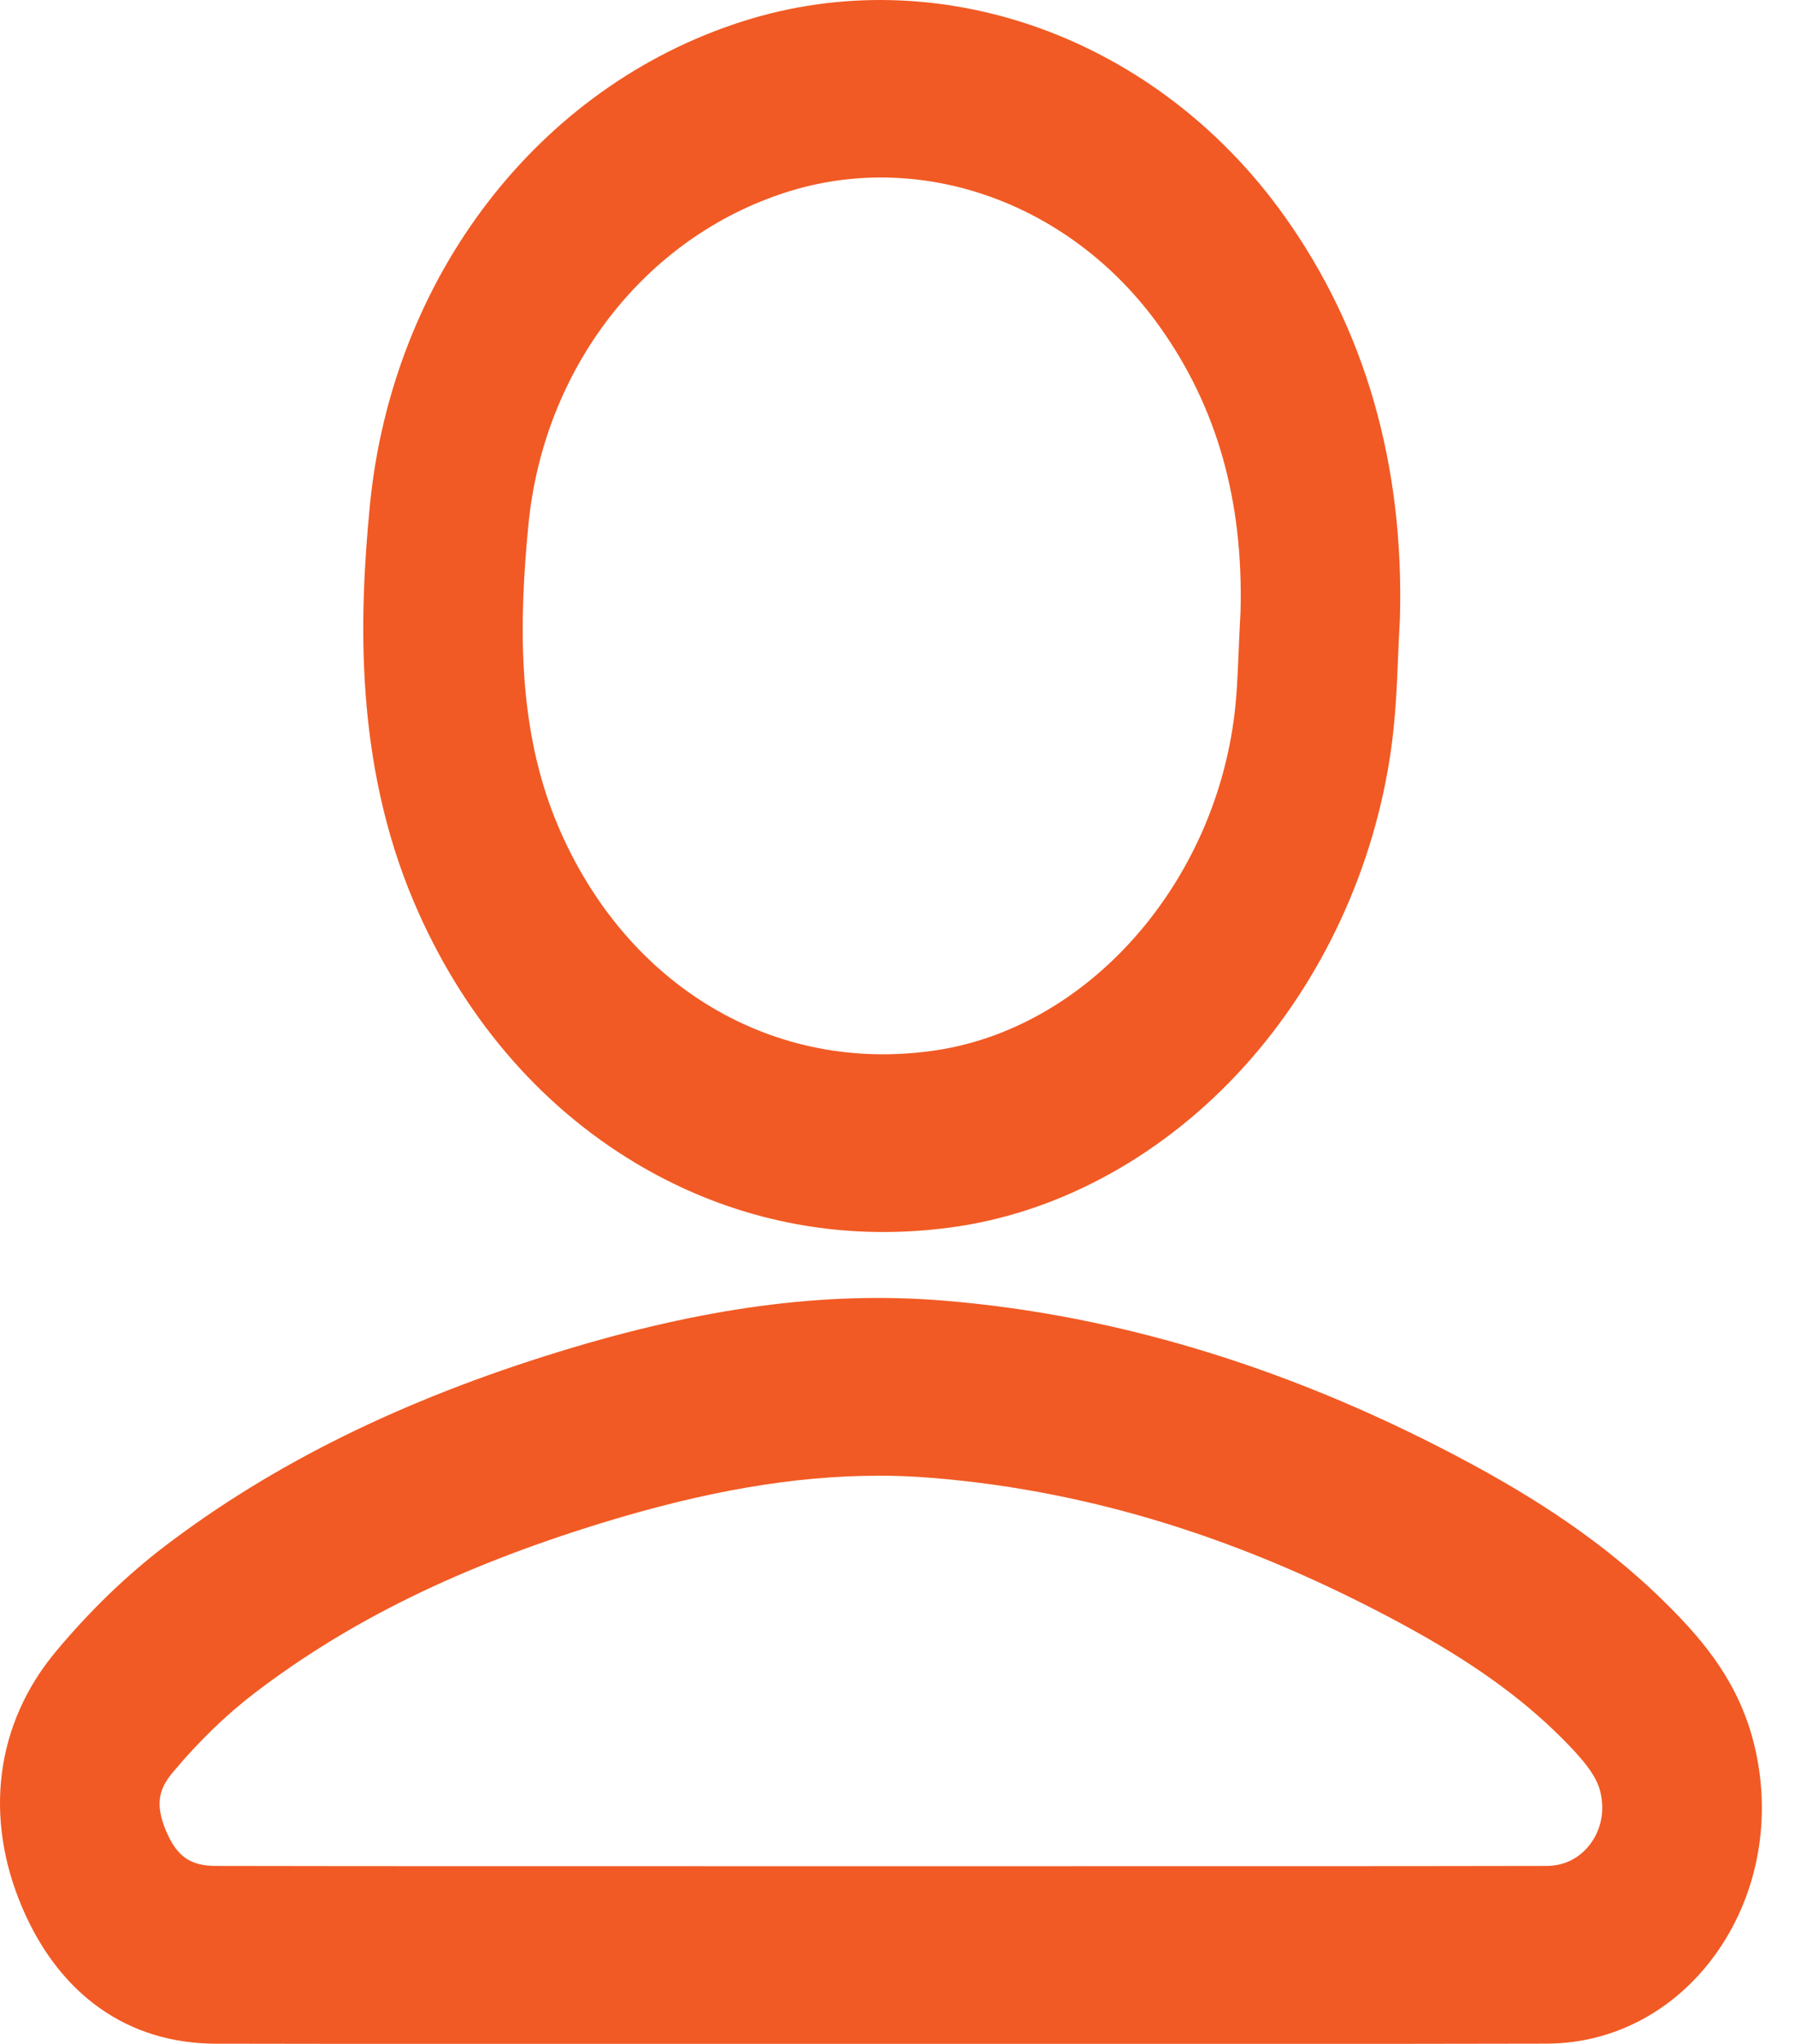 <svg width="29" height="33" viewBox="0 0 29 33" fill="none" xmlns="http://www.w3.org/2000/svg">
<path d="M14.272 19.892C14.674 19.892 15.079 19.861 15.486 19.8C17.191 19.54 18.829 18.624 20.099 17.222C21.368 15.821 22.212 13.994 22.477 12.079C22.547 11.572 22.568 11.087 22.587 10.618C22.595 10.419 22.604 10.231 22.614 10.045L22.617 9.992C22.687 7.508 22.058 5.317 20.746 3.482C18.683 0.593 15.165 -0.668 11.991 0.347C8.692 1.401 6.33 4.475 5.974 8.178C5.802 9.963 5.728 12.3 6.683 14.554C7.458 16.383 8.703 17.846 10.285 18.788C11.512 19.519 12.871 19.892 14.271 19.892H14.272ZM20.042 9.876C20.03 10.084 20.022 10.288 20.013 10.486C19.996 10.897 19.98 11.286 19.93 11.641C19.555 14.354 17.538 16.59 15.135 16.956C12.519 17.356 10.116 15.932 9.013 13.329C8.336 11.73 8.392 9.982 8.536 8.483C8.78 5.946 10.416 3.835 12.702 3.104C14.885 2.406 17.307 3.276 18.731 5.267C19.66 6.567 20.089 8.075 20.042 9.875V9.876Z" fill="#F15A24"/>
<path d="M20.413 33C21.935 33 23.47 33 24.99 32.996C26.092 32.994 27.103 32.444 27.762 31.488C28.41 30.546 28.623 29.345 28.346 28.191C28.105 27.181 27.532 26.503 26.949 25.921C26.108 25.08 25.103 24.357 23.789 23.646C20.971 22.122 18.094 21.231 15.239 20.999C13.338 20.845 11.367 21.107 9.034 21.824C6.499 22.603 4.417 23.63 2.668 24.96C2.048 25.433 1.455 26.004 0.906 26.661C-0.069 27.825 -0.267 29.334 0.36 30.802C0.964 32.215 2.074 32.995 3.487 32.997C6.106 33.002 8.768 33.001 11.342 33C13.343 33 15.343 33 17.344 33C18.356 33 19.382 33 20.413 33ZM14.186 23.826C14.478 23.826 14.766 23.838 15.05 23.861C17.613 24.069 20.103 24.843 22.661 26.227C23.754 26.818 24.569 27.4 25.226 28.056C25.567 28.397 25.791 28.662 25.855 28.93C25.949 29.323 25.808 29.608 25.715 29.742C25.616 29.886 25.39 30.127 24.984 30.127C22.438 30.132 19.848 30.131 17.344 30.131C15.343 30.131 13.342 30.131 11.341 30.131C8.768 30.131 6.108 30.132 3.491 30.127C3.078 30.127 2.86 29.976 2.686 29.569C2.491 29.113 2.582 28.867 2.79 28.618C3.21 28.116 3.658 27.683 4.121 27.33C5.652 26.164 7.431 25.294 9.718 24.591C11.395 24.076 12.838 23.827 14.186 23.827L14.186 23.826Z" fill="#F15A24"/>
</svg>
